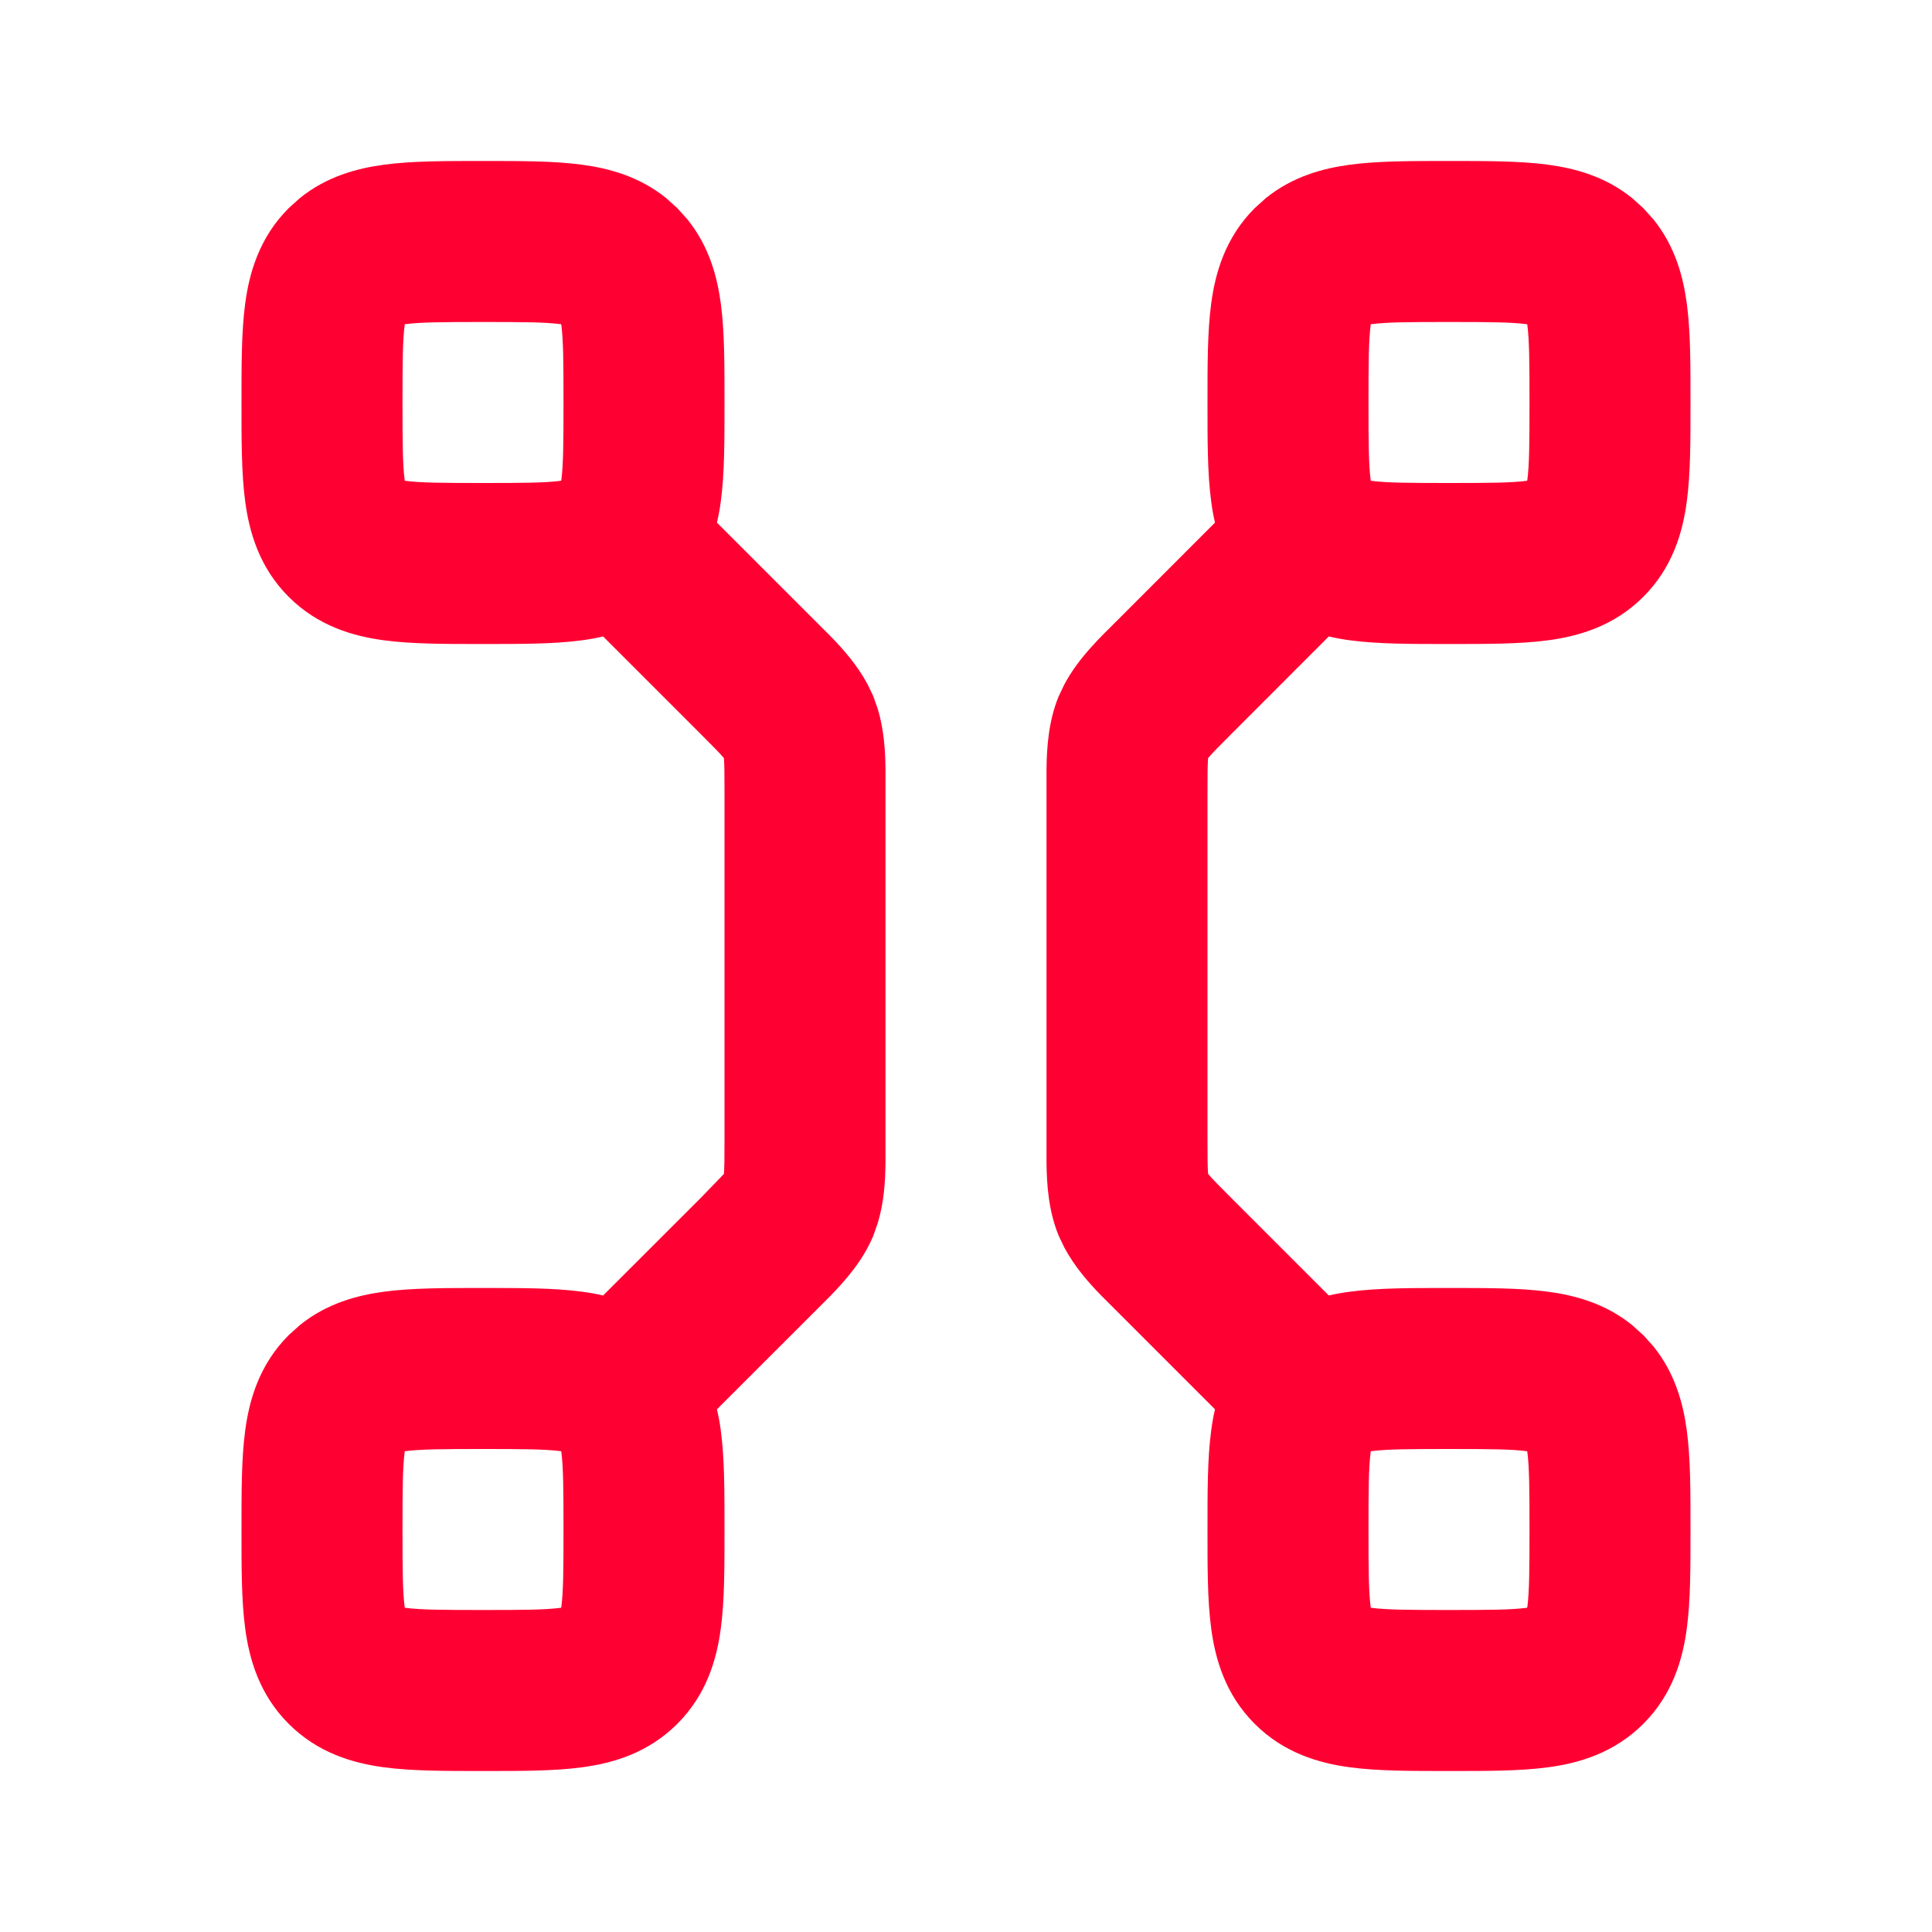 <svg width="24" height="24" viewBox="0 0 24 24" fill="none" xmlns="http://www.w3.org/2000/svg">
<path d="M7 19C7 18.5 6.998 18.226 6.973 18.036C6.972 18.034 6.971 18.031 6.971 18.028C6.969 18.028 6.966 18.028 6.964 18.027C6.774 18.002 6.5 18 6 18C5.501 18 5.226 18.002 5.036 18.027C5.034 18.028 5.031 18.028 5.028 18.028C5.028 18.031 5.028 18.034 5.027 18.036C5.002 18.226 5 18.5 5 19C5 19.5 5.002 19.774 5.027 19.964C5.028 19.966 5.028 19.968 5.028 19.971C5.031 19.971 5.034 19.972 5.036 19.973C5.226 19.998 5.501 20 6 20C6.5 20 6.774 19.998 6.964 19.973C6.966 19.972 6.968 19.971 6.971 19.971C6.971 19.968 6.972 19.966 6.973 19.964C6.998 19.774 7 19.5 7 19ZM19 19C19 18.5 18.998 18.226 18.973 18.036C18.972 18.034 18.971 18.031 18.971 18.028C18.968 18.028 18.966 18.028 18.964 18.027C18.774 18.002 18.5 18 18 18C17.5 18 17.226 18.002 17.036 18.027C17.034 18.028 17.031 18.028 17.028 18.028C17.028 18.031 17.028 18.034 17.027 18.036C17.002 18.226 17 18.5 17 19C17 19.5 17.002 19.774 17.027 19.964C17.028 19.966 17.028 19.968 17.028 19.971C17.031 19.971 17.034 19.972 17.036 19.973C17.226 19.998 17.5 20 18 20C18.5 20 18.774 19.998 18.964 19.973C18.966 19.972 18.968 19.971 18.971 19.971C18.971 19.968 18.972 19.966 18.973 19.964C18.998 19.774 19 19.5 19 19ZM7 5C7 4.5 6.998 4.226 6.973 4.036C6.972 4.034 6.971 4.031 6.971 4.028C6.969 4.028 6.966 4.028 6.964 4.027C6.774 4.002 6.5 4 6 4C5.501 4 5.226 4.002 5.036 4.027C5.034 4.028 5.031 4.028 5.028 4.028C5.028 4.031 5.028 4.034 5.027 4.036C5.002 4.226 5 4.5 5 5C5 5.5 5.002 5.774 5.027 5.964C5.028 5.966 5.028 5.969 5.028 5.971C5.031 5.971 5.034 5.972 5.036 5.973C5.226 5.998 5.501 6 6 6C6.5 6 6.774 5.998 6.964 5.973C6.966 5.972 6.968 5.971 6.971 5.971C6.971 5.968 6.972 5.966 6.973 5.964C6.998 5.774 7 5.5 7 5ZM19 5C19 4.5 18.998 4.226 18.973 4.036C18.972 4.034 18.971 4.031 18.971 4.028C18.968 4.028 18.966 4.028 18.964 4.027C18.774 4.002 18.5 4 18 4C17.5 4 17.226 4.002 17.036 4.027C17.034 4.028 17.031 4.028 17.028 4.028C17.028 4.031 17.028 4.034 17.027 4.036C17.002 4.226 17 4.5 17 5C17 5.5 17.002 5.774 17.027 5.964C17.028 5.966 17.028 5.969 17.028 5.971C17.031 5.971 17.034 5.972 17.036 5.973C17.226 5.998 17.5 6 18 6C18.5 6 18.774 5.998 18.964 5.973C18.966 5.972 18.968 5.971 18.971 5.971C18.971 5.968 18.972 5.966 18.973 5.964C18.998 5.774 19 5.5 19 5ZM9 5C9 5.443 9.002 5.876 8.954 6.23C8.943 6.316 8.927 6.403 8.906 6.492L10.309 7.895C10.473 8.062 10.649 8.261 10.777 8.5L10.848 8.648L10.903 8.804C10.982 9.064 10.998 9.329 11 9.563V14.437C10.998 14.671 10.982 14.936 10.903 15.196L10.848 15.352C10.72 15.659 10.505 15.904 10.309 16.105L8.906 17.507C8.927 17.596 8.943 17.684 8.954 17.77C9.002 18.124 9 18.557 9 19C9 19.443 9.002 19.876 8.954 20.23C8.903 20.614 8.777 21.051 8.414 21.414C8.051 21.777 7.614 21.903 7.23 21.954C6.876 22.002 6.443 22 6 22C5.557 22 5.124 22.002 4.77 21.954C4.386 21.903 3.949 21.777 3.586 21.414C3.223 21.051 3.097 20.614 3.046 20.23C2.998 19.876 3 19.443 3 19C3 18.557 2.998 18.124 3.046 17.77C3.097 17.386 3.223 16.949 3.586 16.586L3.726 16.46C4.058 16.192 4.434 16.091 4.77 16.046C5.124 15.998 5.557 16 6 16C6.443 16 6.876 15.998 7.23 16.046C7.316 16.057 7.403 16.072 7.492 16.093L8.707 14.879L8.99 14.586C8.991 14.585 8.991 14.583 8.992 14.582C8.992 14.581 8.993 14.579 8.993 14.578C8.999 14.5 9 14.39 9 14.172V9.828C9 9.61 8.999 9.5 8.993 9.422C8.993 9.42 8.992 9.418 8.992 9.417C8.991 9.416 8.991 9.415 8.99 9.414C8.939 9.354 8.862 9.276 8.707 9.121L7.492 7.906C7.403 7.927 7.316 7.943 7.23 7.954C6.876 8.002 6.443 8 6 8C5.557 8 5.124 8.002 4.77 7.954C4.386 7.903 3.949 7.777 3.586 7.414C3.223 7.051 3.097 6.614 3.046 6.23C2.998 5.876 3 5.443 3 5C3 4.557 2.998 4.124 3.046 3.77C3.097 3.386 3.223 2.949 3.586 2.586L3.726 2.46C4.058 2.192 4.434 2.091 4.77 2.046C5.124 1.998 5.557 2 6 2C6.443 2 6.876 1.998 7.23 2.046C7.566 2.091 7.942 2.192 8.274 2.46L8.414 2.586L8.54 2.726C8.808 3.058 8.909 3.434 8.954 3.77C9.002 4.124 9 4.557 9 5ZM21 5C21 5.443 21.002 5.876 20.954 6.23C20.903 6.614 20.777 7.051 20.414 7.414C20.051 7.777 19.614 7.903 19.23 7.954C18.876 8.002 18.443 8 18 8C17.557 8 17.124 8.002 16.77 7.954C16.684 7.943 16.596 7.927 16.507 7.906L15.293 9.121C15.138 9.276 15.061 9.354 15.01 9.414C15.009 9.415 15.008 9.416 15.007 9.417C15.007 9.418 15.007 9.42 15.007 9.422C15.001 9.5 15 9.61 15 9.828V14.172C15 14.39 15.001 14.5 15.007 14.578C15.007 14.579 15.007 14.581 15.007 14.582C15.008 14.583 15.009 14.585 15.01 14.586C15.061 14.646 15.138 14.724 15.293 14.879L16.507 16.093C16.596 16.072 16.684 16.057 16.77 16.046C17.124 15.998 17.557 16 18 16C18.443 16 18.876 15.998 19.23 16.046C19.566 16.091 19.942 16.192 20.274 16.46L20.414 16.586L20.54 16.726C20.808 17.058 20.909 17.434 20.954 17.77C21.002 18.124 21 18.557 21 19C21 19.443 21.002 19.876 20.954 20.23C20.903 20.614 20.777 21.051 20.414 21.414C20.051 21.777 19.614 21.903 19.23 21.954C18.876 22.002 18.443 22 18 22C17.557 22 17.124 22.002 16.77 21.954C16.386 21.903 15.949 21.777 15.586 21.414C15.223 21.051 15.097 20.614 15.046 20.23C14.998 19.876 15 19.443 15 19C15 18.557 14.998 18.124 15.046 17.77C15.057 17.684 15.072 17.596 15.093 17.507L13.691 16.105C13.527 15.938 13.351 15.739 13.223 15.5L13.152 15.352C13.025 15.044 13.003 14.718 13 14.437V9.563C13.003 9.282 13.025 8.956 13.152 8.648L13.223 8.5C13.402 8.165 13.677 7.909 13.879 7.707L15.093 6.492C15.072 6.403 15.057 6.316 15.046 6.23C14.998 5.876 15 5.443 15 5C15 4.557 14.998 4.124 15.046 3.77C15.097 3.386 15.223 2.949 15.586 2.586L15.726 2.46C16.058 2.192 16.434 2.091 16.77 2.046C17.124 1.998 17.557 2 18 2C18.443 2 18.876 1.998 19.23 2.046C19.566 2.091 19.942 2.192 20.274 2.46L20.414 2.586L20.54 2.726C20.808 3.058 20.909 3.434 20.954 3.77C21.002 4.124 21 4.557 21 5Z" fill="#FF0032"/>
</svg>
